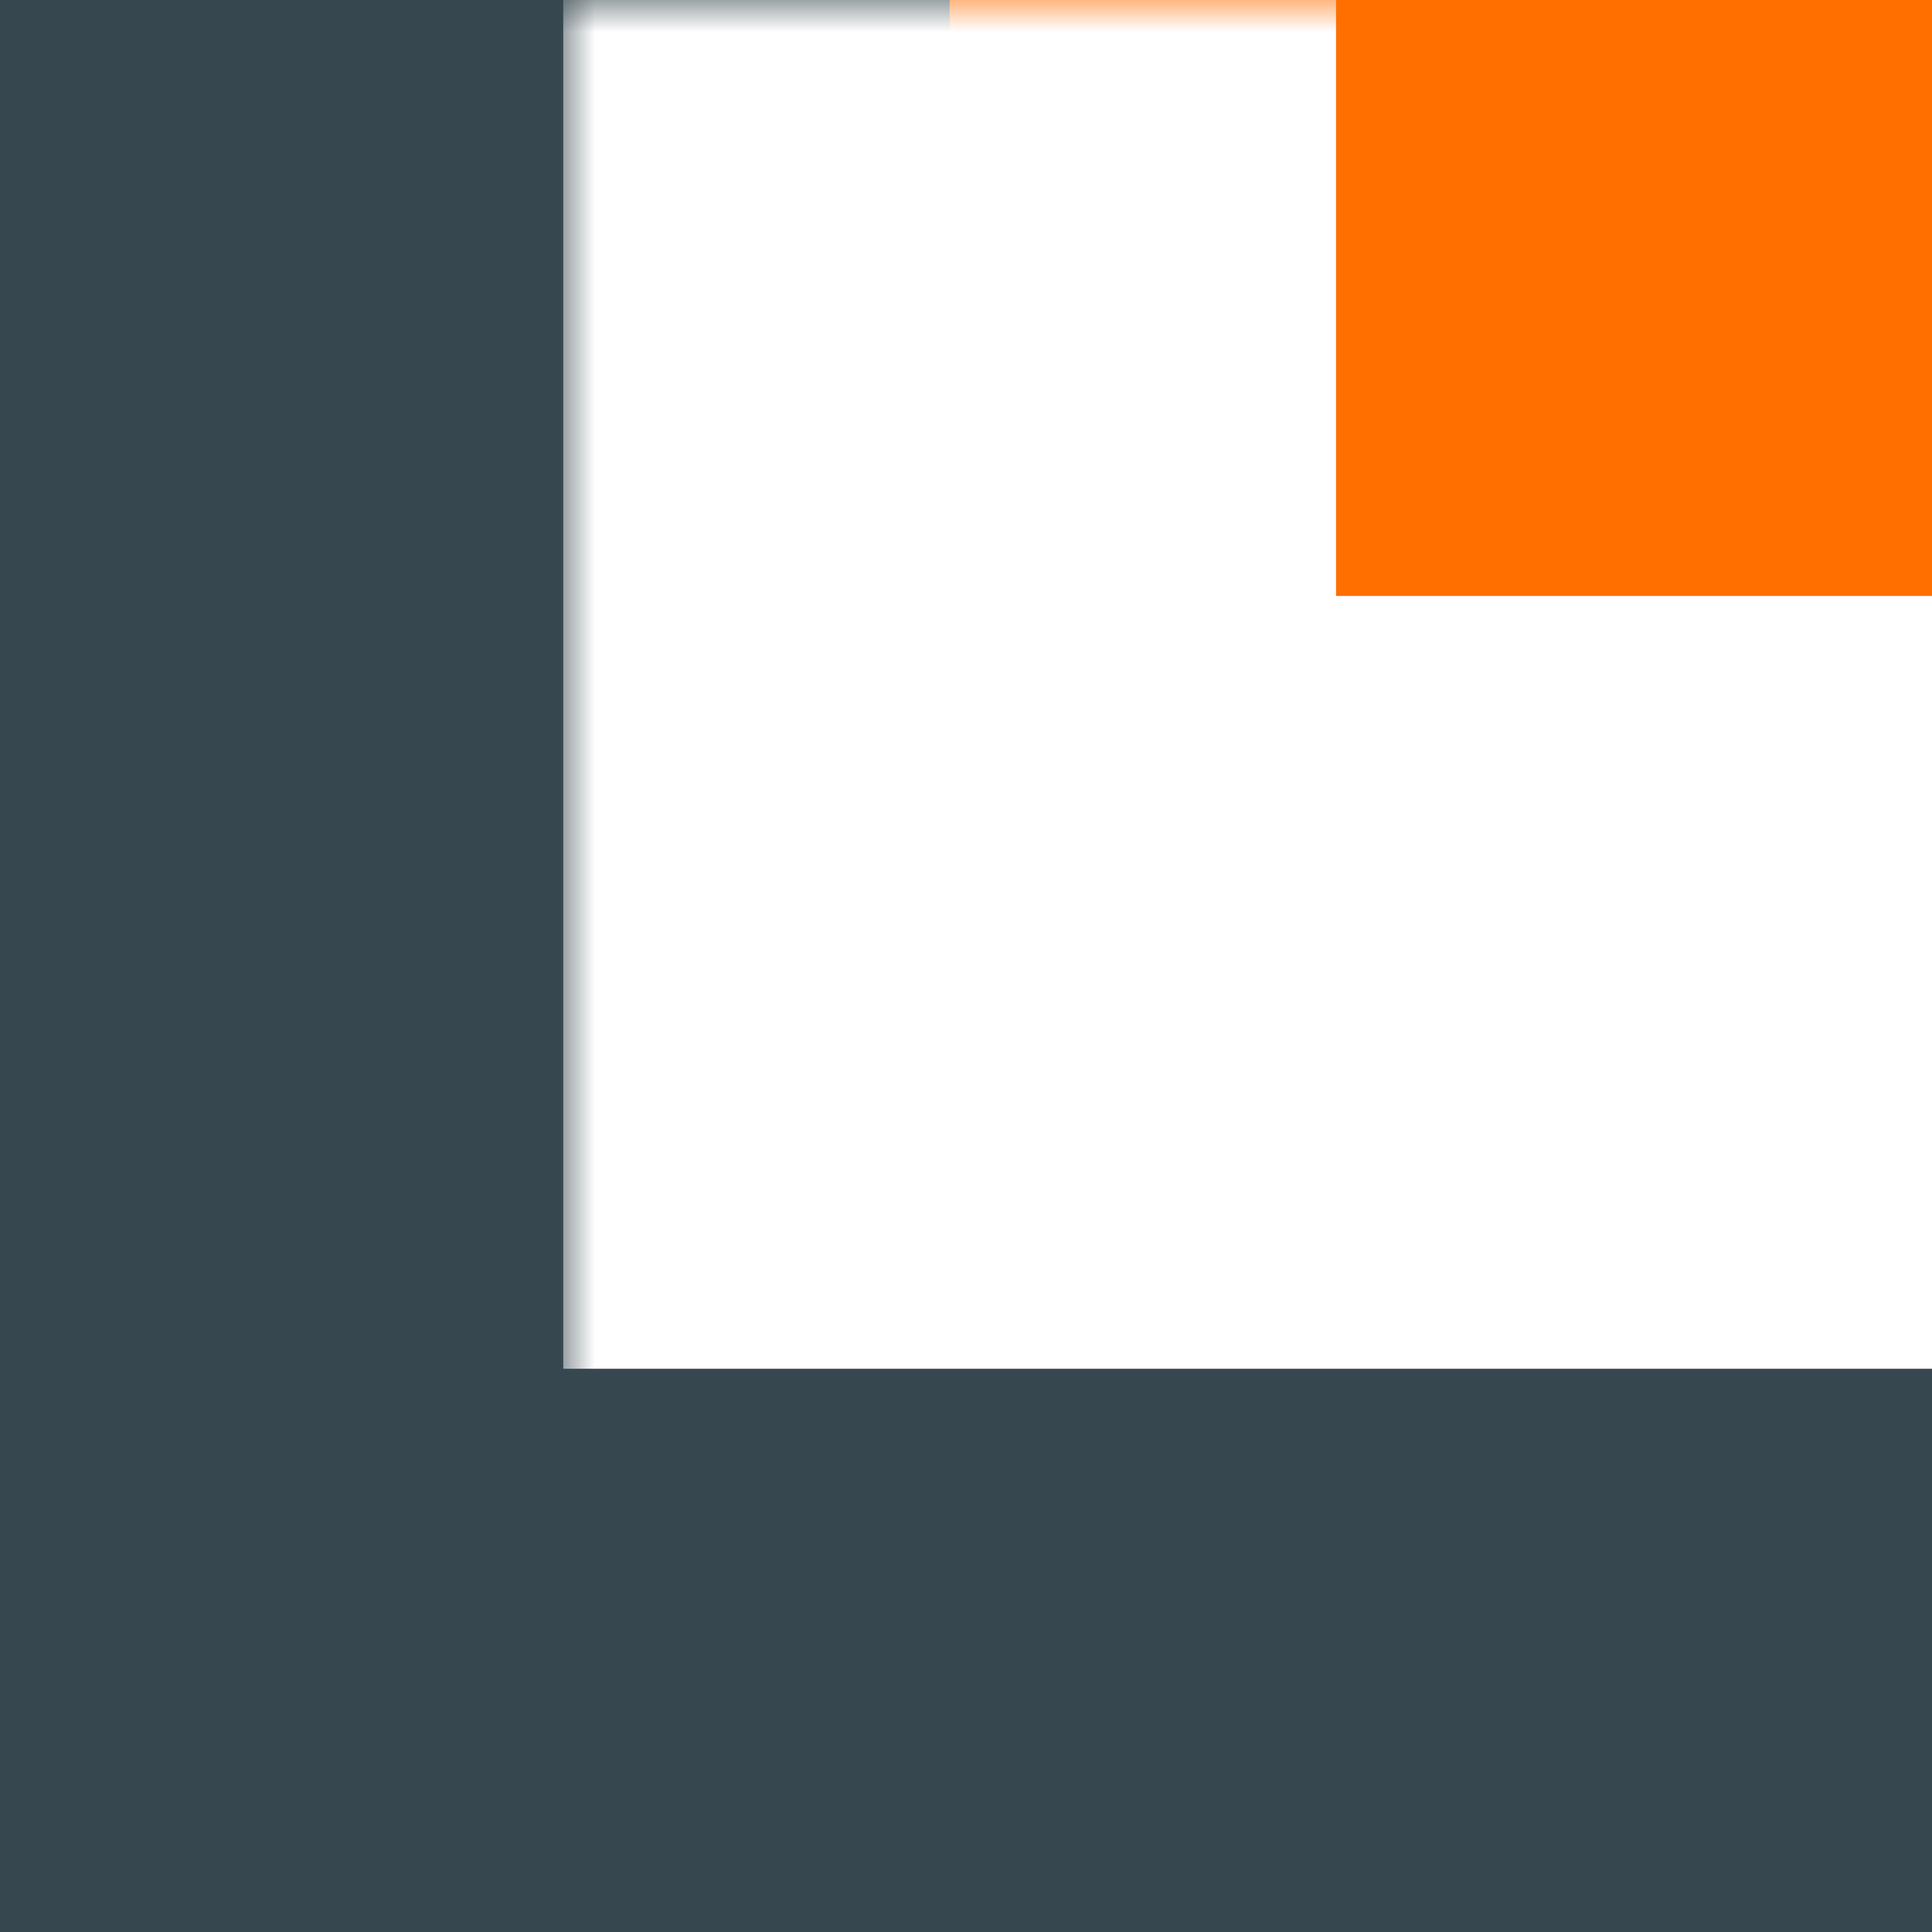 <svg width="30" height="30" viewBox="0 0 30 30" fill="none" xmlns="http://www.w3.org/2000/svg">
<path d="M0 0H30V30H0V0Z" fill="#37474F"/>
<mask id="path-2-outside-1_2438_2188" maskUnits="userSpaceOnUse" x="8.746" y="0" width="22" height="22" fill="black">
<rect fill="white" x="8.746" width="22" height="22"/>
<path d="M14.746 0H30V15.254H14.746V0Z"/>
</mask>
<path d="M14.746 0H30V15.254H14.746V0Z" fill="#FF6F00"/>
<path d="M14.746 15.254H8.746V21.254H14.746V15.254ZM30 15.254V9.254H14.746V15.254V21.254H30V15.254ZM14.746 15.254H20.746V0H14.746H8.746V15.254H14.746Z" fill="white" mask="url(#path-2-outside-1_2438_2188)"/>
</svg>
